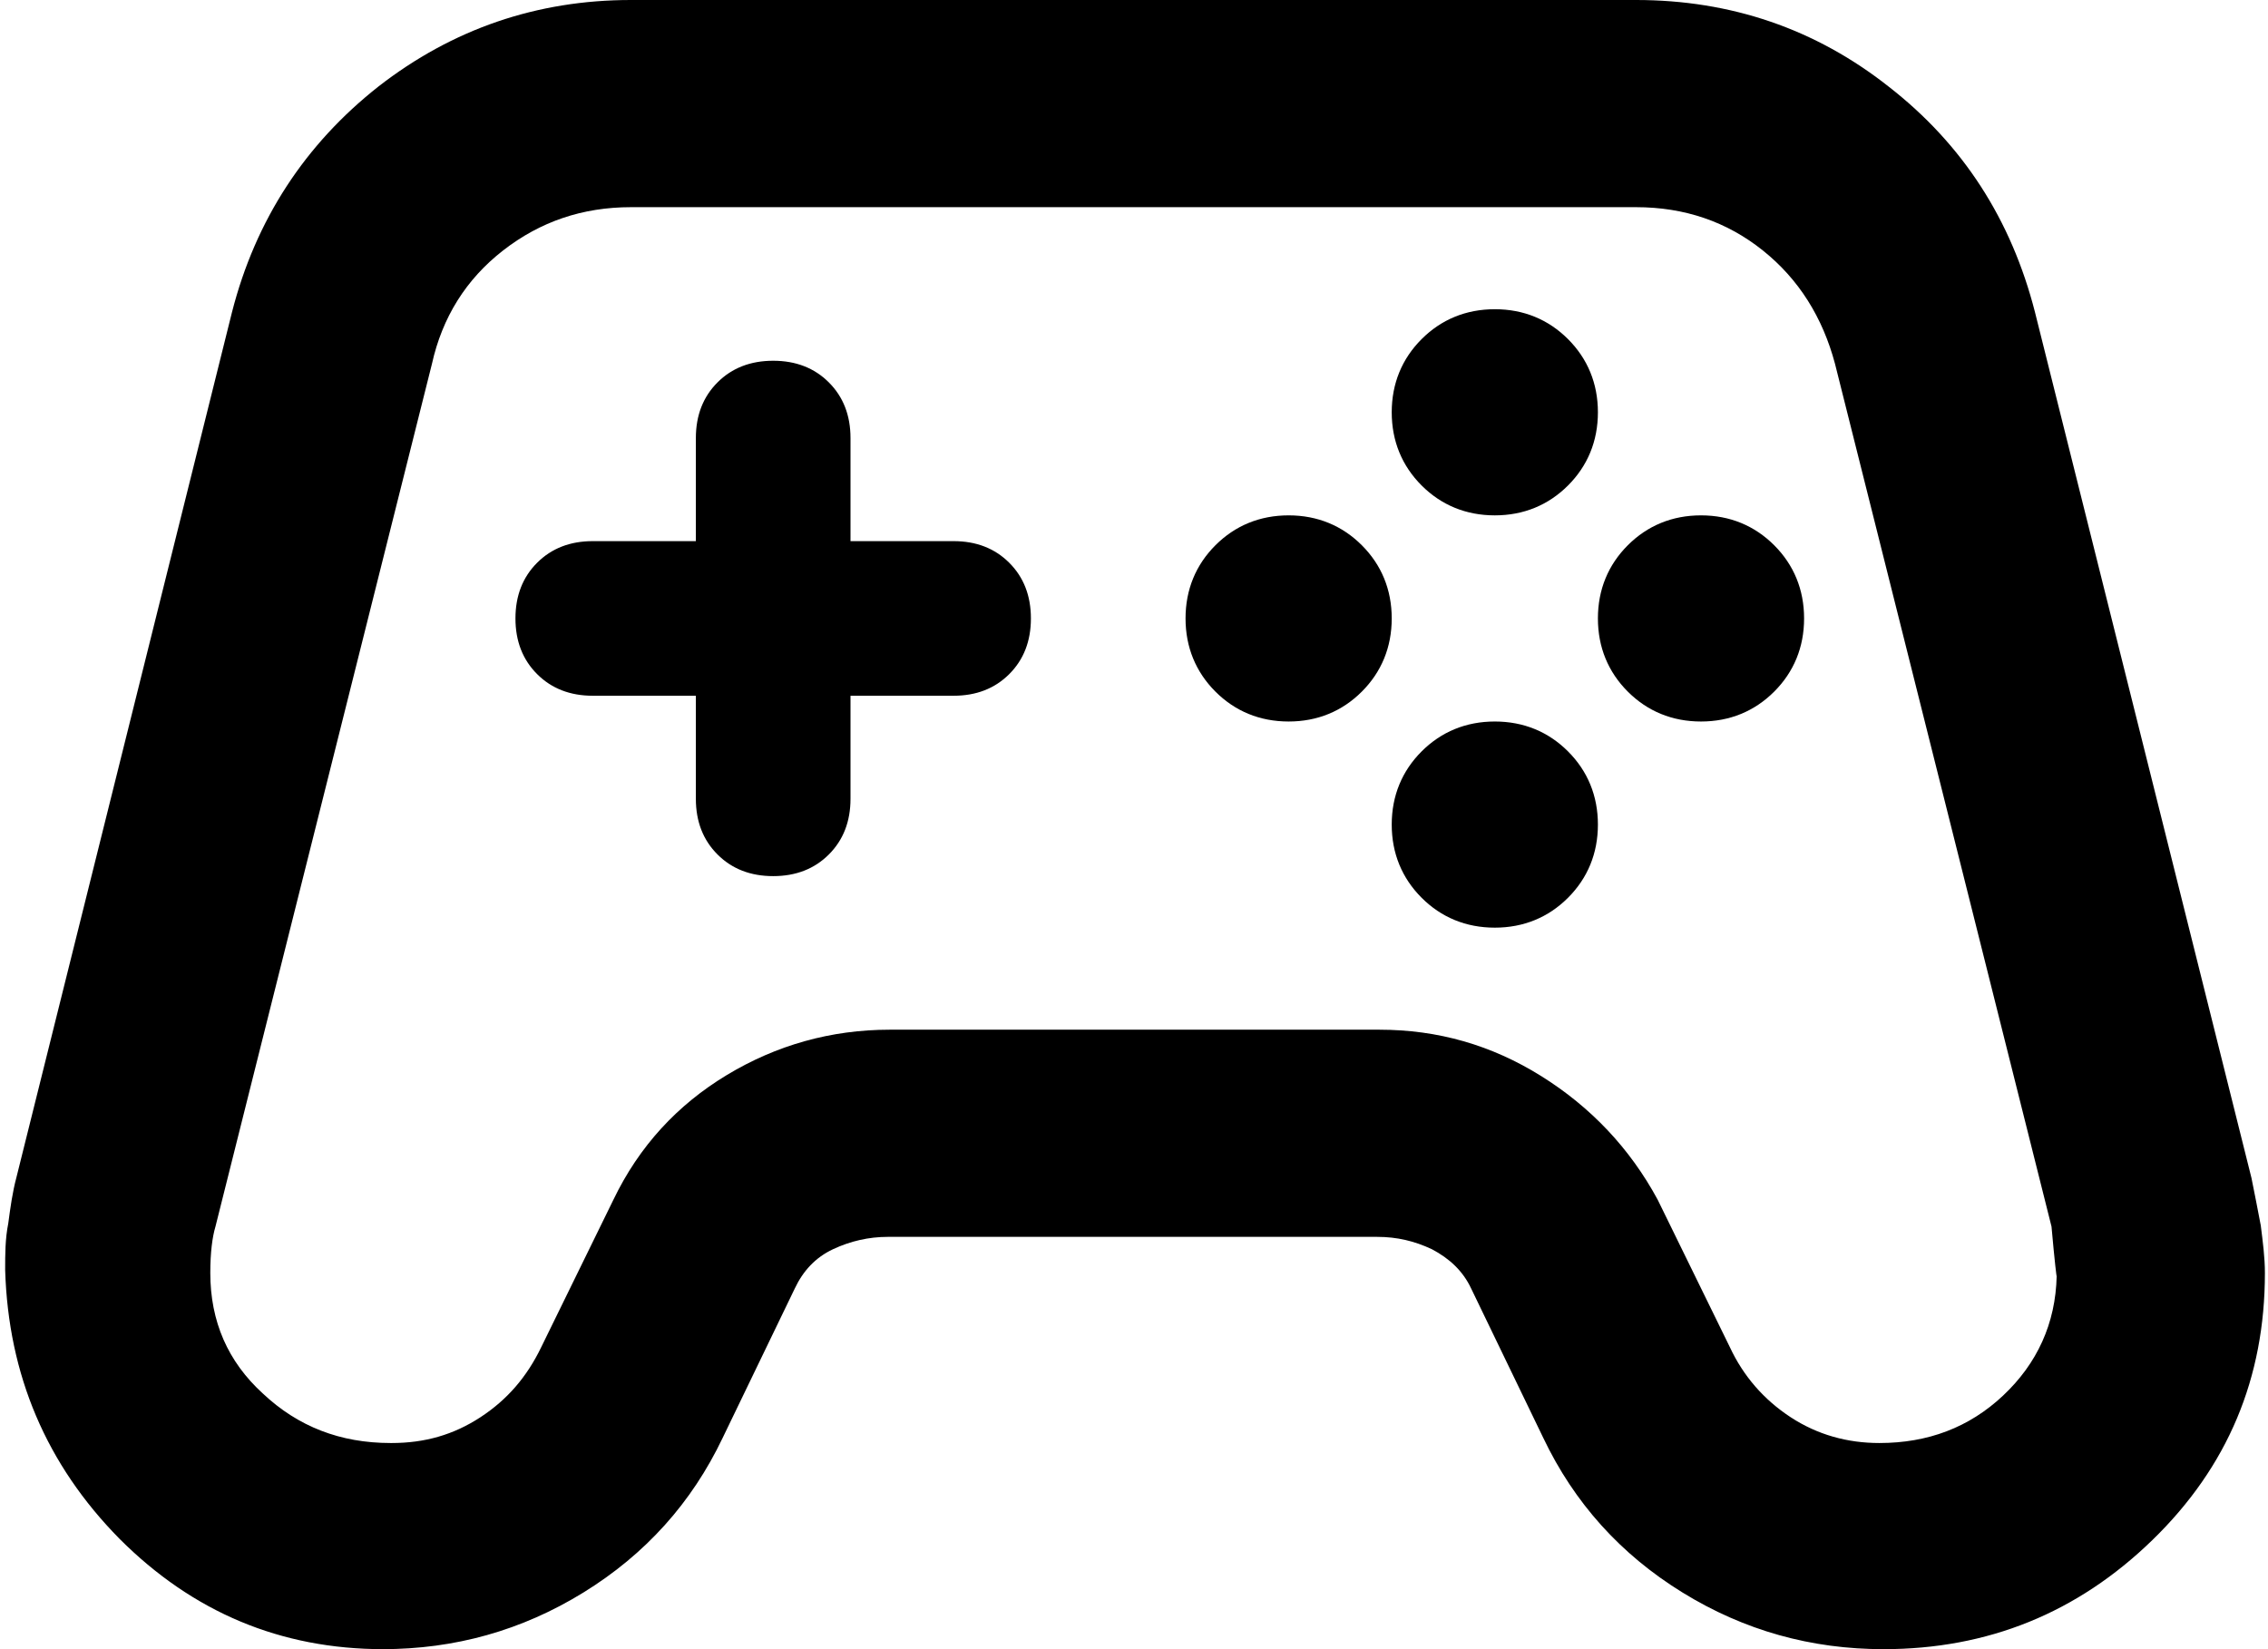 <?xml version="1.0" encoding="UTF-8"?>
<svg id="_レイヤー_1" data-name="レイヤー_1" xmlns="http://www.w3.org/2000/svg" version="1.1" viewBox="0 0 22 16">
  <!-- Generator: Adobe Illustrator 29.6.1, SVG Export Plug-In . SVG Version: 2.1.1 Build 9)  -->
  <path d="M3.72,16c-1,0-1.85-.36-2.56-1.07C.45,14.21.08,13.34.05,12.32c0-.15,0-.3.03-.45.02-.15.04-.3.08-.45L2.25,3.03c.23-.9.71-1.63,1.42-2.19C4.39.28,5.21,0,6.12,0h9.75C16.79,0,17.61.28,18.32.84c.72.56,1.19,1.29,1.42,2.19l2.1,8.4c.03.15.06.3.09.46.02.16.04.31.04.46,0,1.02-.36,1.88-1.09,2.59s-1.6,1.06-2.61,1.06c-.7,0-1.35-.18-1.95-.55s-1.05-.87-1.35-1.5l-.7-1.45c-.08-.17-.21-.29-.38-.38-.17-.08-.34-.12-.53-.12h-4.75c-.18,0-.36.04-.53.12-.17.08-.29.21-.37.38l-.7,1.45c-.3.63-.75,1.13-1.35,1.5s-1.25.55-1.95.55ZM3.8,14c.32,0,.6-.08.86-.25.26-.17.45-.39.59-.68l.7-1.43c.25-.52.62-.92,1.1-1.21.48-.29,1.01-.44,1.58-.44h4.75c.57,0,1.09.15,1.57.45.48.3.86.7,1.13,1.2l.7,1.43c.13.28.33.51.59.68.26.17.55.25.86.25.47,0,.87-.15,1.2-.46.33-.31.51-.7.52-1.16,0,.02-.02-.14-.05-.48l-2.1-8.37c-.12-.45-.35-.82-.7-1.1s-.76-.42-1.23-.42H6.12c-.47,0-.88.14-1.24.42-.36.28-.59.65-.69,1.1l-2.1,8.37c-.03.1-.05.25-.05.45,0,.47.17.86.51,1.17.34.32.75.48,1.24.48ZM12.5,7c.28,0,.52-.1.71-.29s.29-.43.29-.71-.1-.52-.29-.71-.43-.29-.71-.29-.52.1-.71.29-.29.43-.29.71.1.52.29.71.43.29.71.29ZM14.5,5c.28,0,.52-.1.71-.29s.29-.43.29-.71-.1-.52-.29-.71c-.19-.19-.43-.29-.71-.29s-.52.1-.71.29c-.19.19-.29.43-.29.71s.1.52.29.71.43.29.71.29ZM14.5,9c.28,0,.52-.1.71-.29.19-.19.29-.43.29-.71s-.1-.52-.29-.71-.43-.29-.71-.29-.52.1-.71.29-.29.43-.29.71.1.52.29.71c.19.19.43.29.71.29ZM16.5,7c.28,0,.52-.1.71-.29s.29-.43.29-.71-.1-.52-.29-.71-.43-.29-.71-.29-.52.1-.71.29-.29.43-.29.71.1.52.29.71.43.29.71.29ZM7.5,8.5c.22,0,.4-.07.54-.21.14-.14.21-.32.21-.54v-1h1c.22,0,.4-.07.54-.21.14-.14.21-.32.21-.54s-.07-.4-.21-.54c-.14-.14-.32-.21-.54-.21h-1v-1c0-.22-.07-.4-.21-.54-.14-.14-.32-.21-.54-.21s-.4.07-.54.21c-.14.14-.21.32-.21.54v1h-1c-.22,0-.4.07-.54.21-.14.14-.21.32-.21.54s.07.4.21.54c.14.14.32.21.54.21h1v1c0,.22.07.4.21.54.14.14.32.21.54.21Z"/>
</svg>